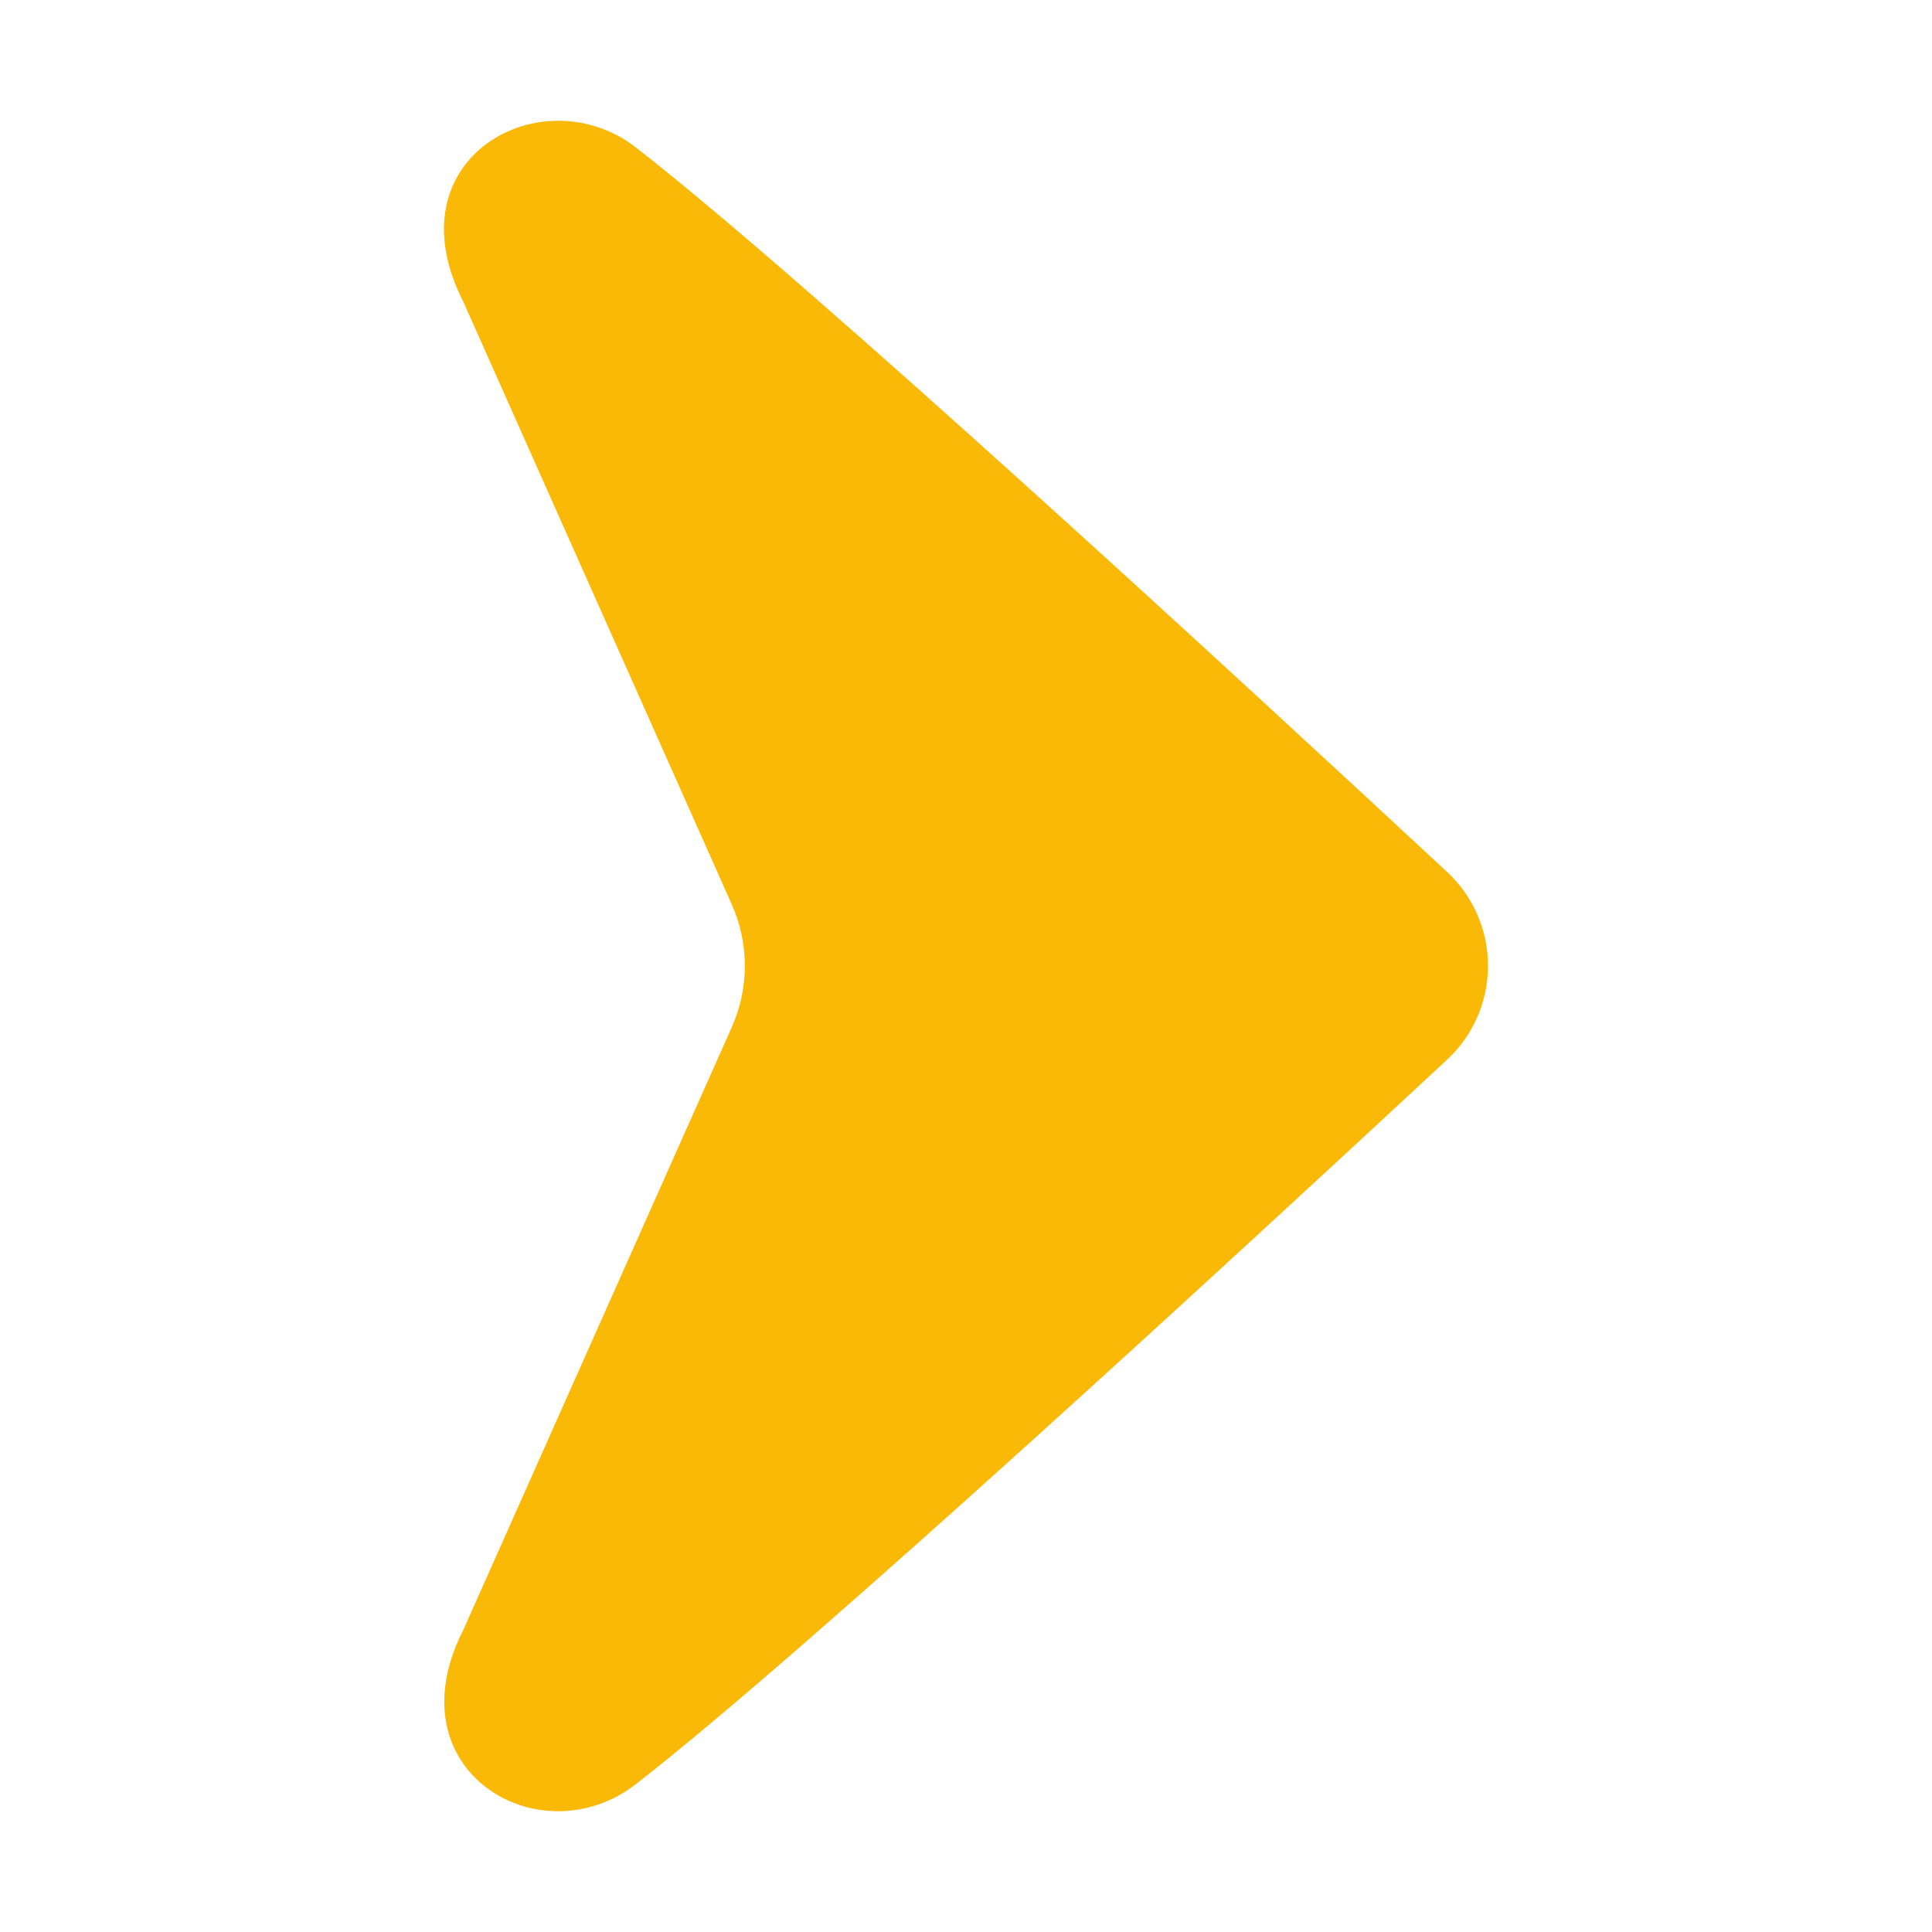<svg width="50" height="50" viewBox="0 0 50 50" fill="none" xmlns="http://www.w3.org/2000/svg">
<path d="M18.938 26.584C19.161 26.084 19.276 25.543 19.276 24.995C19.276 24.448 19.161 23.906 18.938 23.406L11.994 7.817C10.084 4.085 14.04 1.94 16.457 3.817C20.942 7.3 32.307 17.784 37.453 22.568C37.786 22.878 38.053 23.253 38.234 23.671C38.416 24.089 38.51 24.54 38.51 24.995C38.51 25.451 38.416 25.901 38.234 26.319C38.053 26.737 37.786 27.112 37.453 27.422C32.307 32.206 20.942 42.69 16.457 46.173C13.98 48.097 10.12 45.835 11.994 42.174L18.938 26.584Z" fill="#FAB907"/>
</svg>
